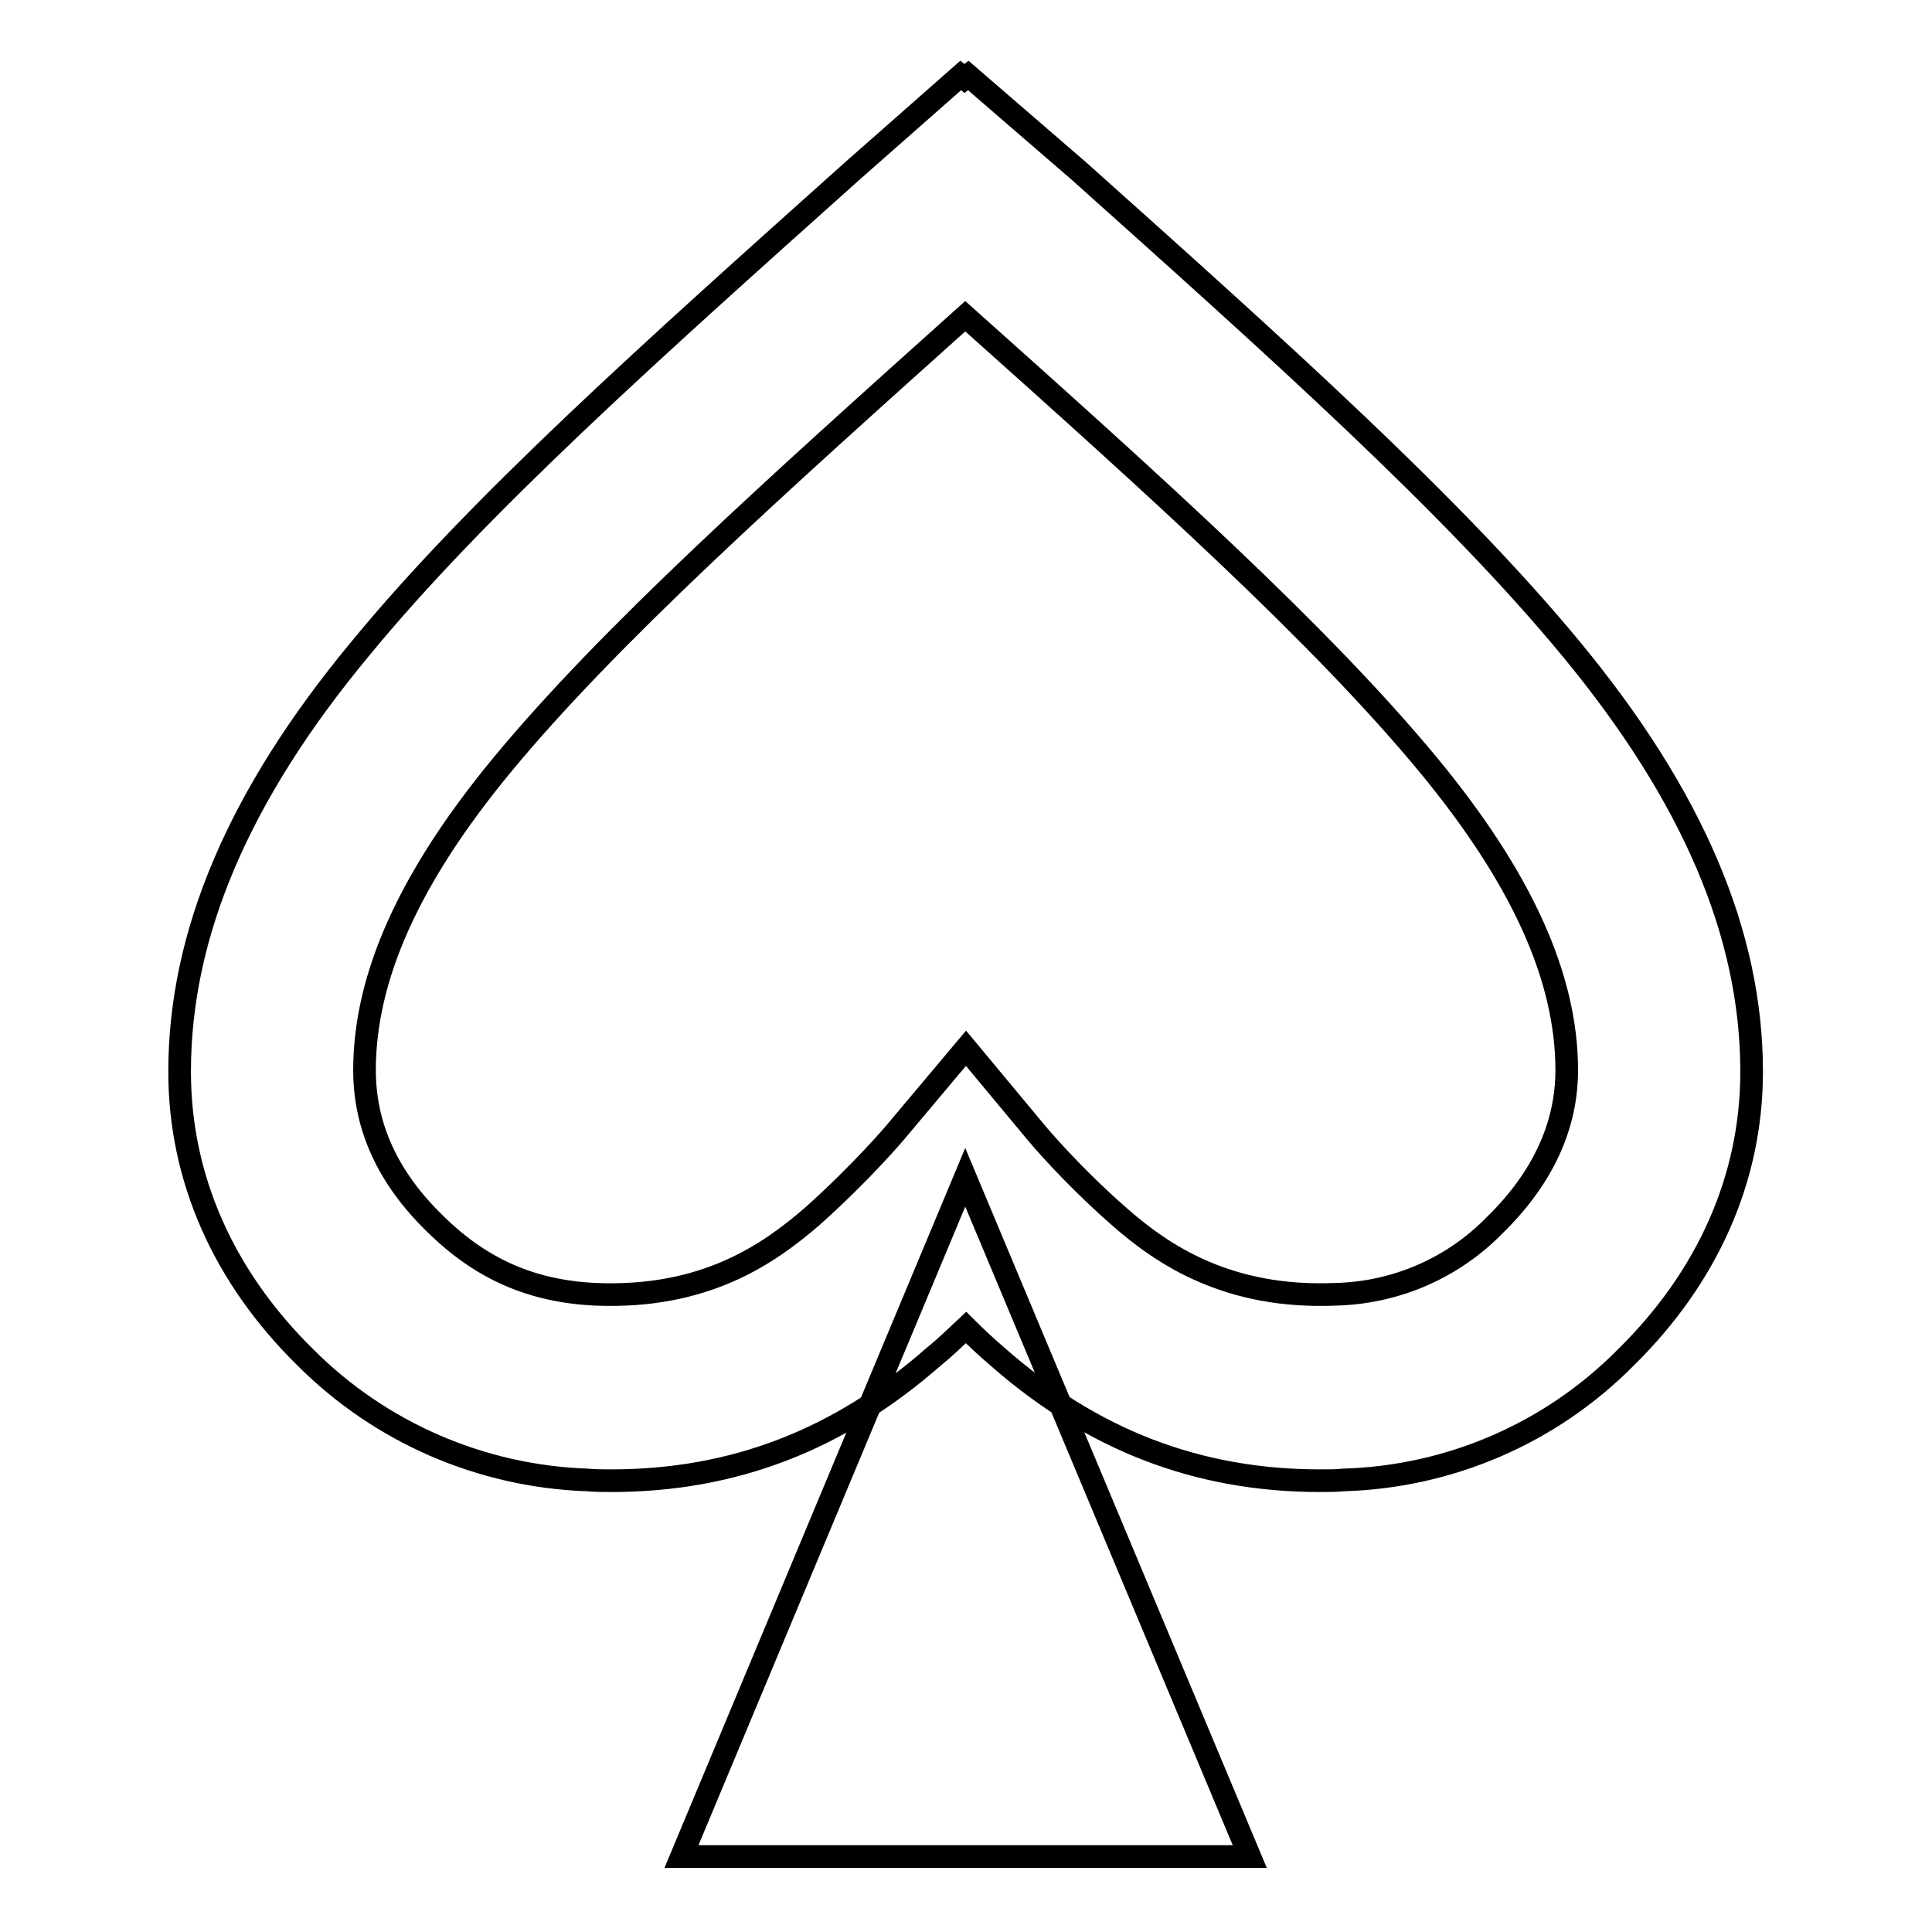 <?xml version="1.0" encoding="utf-8"?>
<!-- Svg Vector Icons : http://www.onlinewebfonts.com/icon -->
<!DOCTYPE svg PUBLIC "-//W3C//DTD SVG 1.1//EN" "http://www.w3.org/Graphics/SVG/1.1/DTD/svg11.dtd">
<svg version="1.1" xmlns="http://www.w3.org/2000/svg" xmlns:xlink="http://www.w3.org/1999/xlink" x="0px" y="0px" viewBox="0 0 256 256" enable-background="new 0 0 256 256" xml:space="preserve">
<g> <path stroke-width="3" fill-opacity="0" stroke="#000000"  d="M174.9,196.2c-16.2,0-30.2-5.4-42.8-16.5c-1.4-1.2-2.8-2.5-4.1-3.8c-1.4,1.3-2.7,2.6-4.2,3.8 c-12.6,11.1-26.6,16.5-42.8,16.5c-1.1,0-2.1,0-3.2-0.1c-14.1-0.5-27.4-6.3-37.3-16.2c-10.9-10.7-16.7-23.8-16.7-37.9 c0-18.2,7.8-36.6,23.9-56C63.3,67,86.3,46.5,113,22.6L127.3,10l0.5,0.4l0.5-0.4L143,22.7c26.6,23.8,49.5,44.3,65.2,63.3 c16.1,19.5,23.9,37.8,23.9,56c0,14.1-5.8,27.2-16.7,37.9c-9.9,10-23.3,15.8-37.4,16.2C177.1,196.2,176,196.2,174.9,196.2z  M128,138.9l9.4,11.3c0,0,4.4,5.3,10.9,11c5.8,5.1,14.4,10.9,28.7,10.3c8-0.2,15.6-3.5,21.2-9.3c6.2-6.1,9.4-13,9.4-20.4 c0-12.3-6-25.5-18.3-40.4c-14.3-17.3-36.1-36.9-61.4-59.5c-25.3,22.7-47.2,42.3-61.4,59.5c-12.3,14.9-18.2,28.1-18.2,40.4 c0,7.5,3.1,14.3,9.4,20.4c6.1,6,12.8,8.9,21.2,9.3c14.5,0.6,22.9-5.3,28.7-10.3c6.5-5.8,10.9-11,10.9-11L128,138.9L128,138.9z"/> <path stroke-width="3" fill-opacity="0" stroke="#000000"  d="M90.3,246l37.6-90l37.7,90H90.3z"/></g>
</svg>